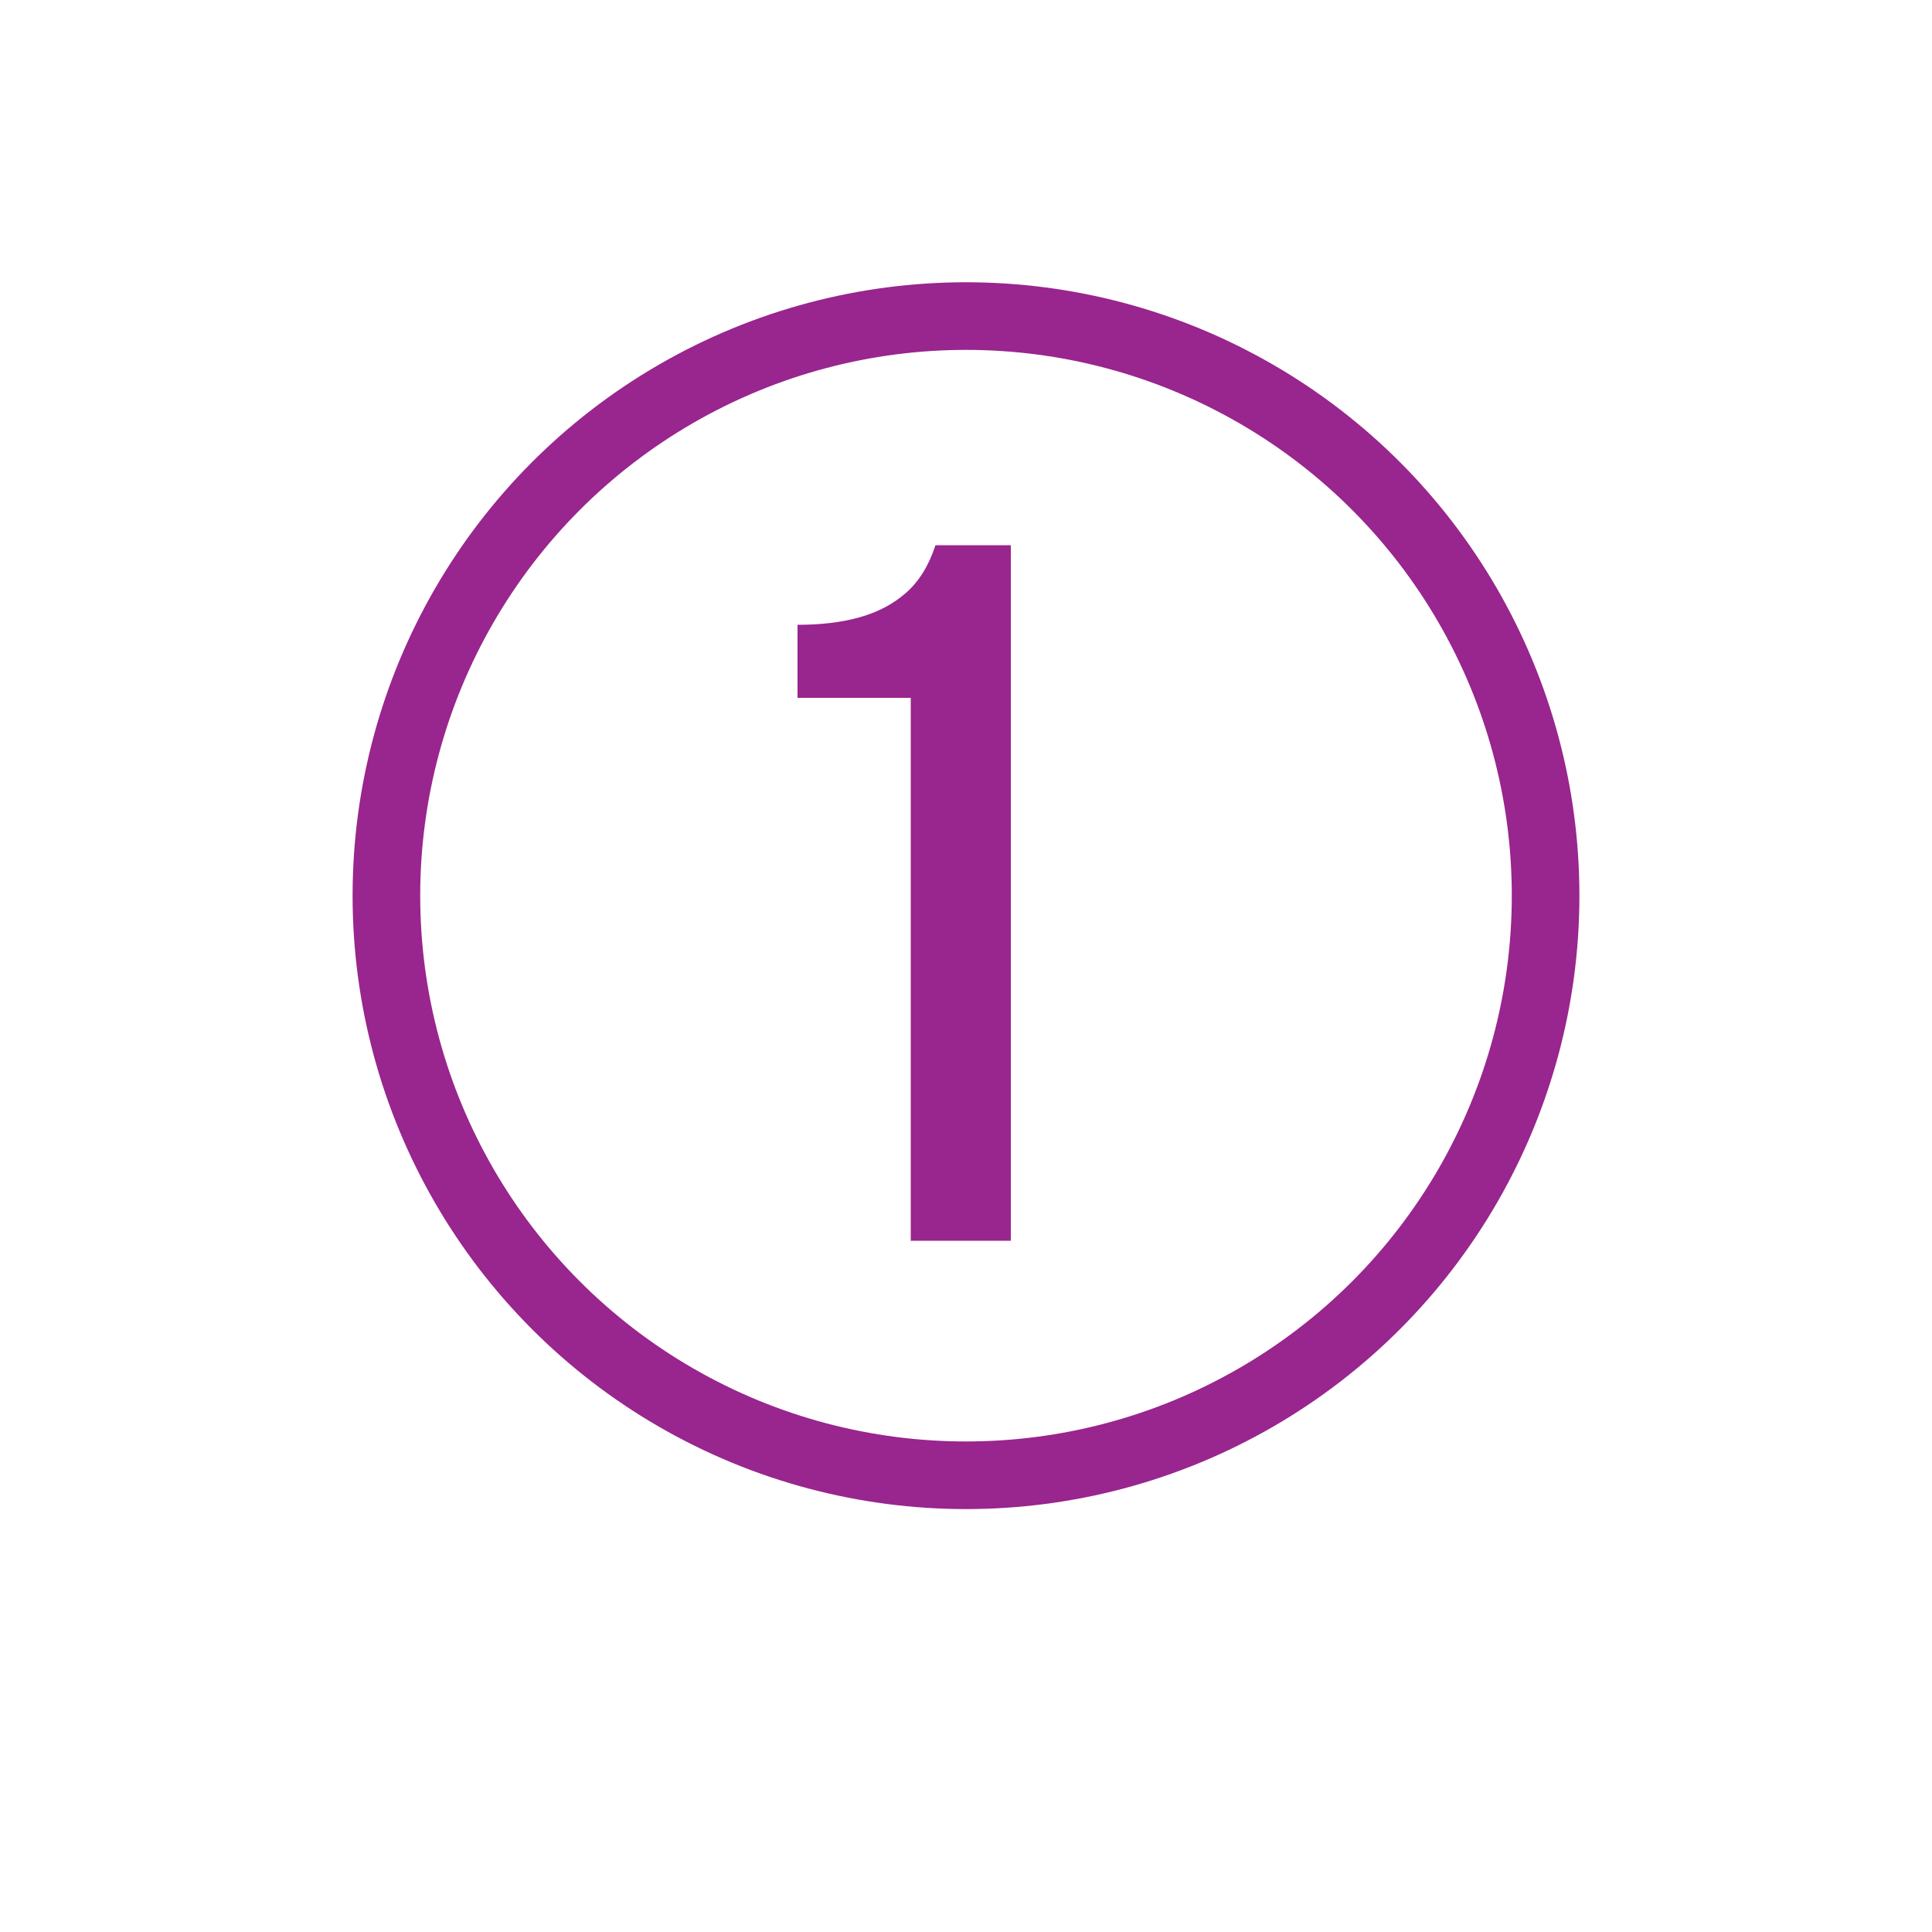 <?xml version="1.0" encoding="UTF-8"?><svg id="Capa_1" xmlns="http://www.w3.org/2000/svg" viewBox="0 0 50 50"><defs><style>.cls-1{fill:none;stroke:#99258e;stroke-miterlimit:10;stroke-width:1.75px;}.cls-2{fill:#99258e;stroke-width:0px;}</style></defs><path class="cls-2" d="M23.57,32.1v-14.04h-2.93v-1.89c.59,0,1.12-.06,1.59-.19.47-.13.88-.34,1.22-.64.34-.3.59-.71.76-1.23h1.95v18h-2.6Z"/><circle class="cls-1" cx="25" cy="23.18" r="15"/></svg>